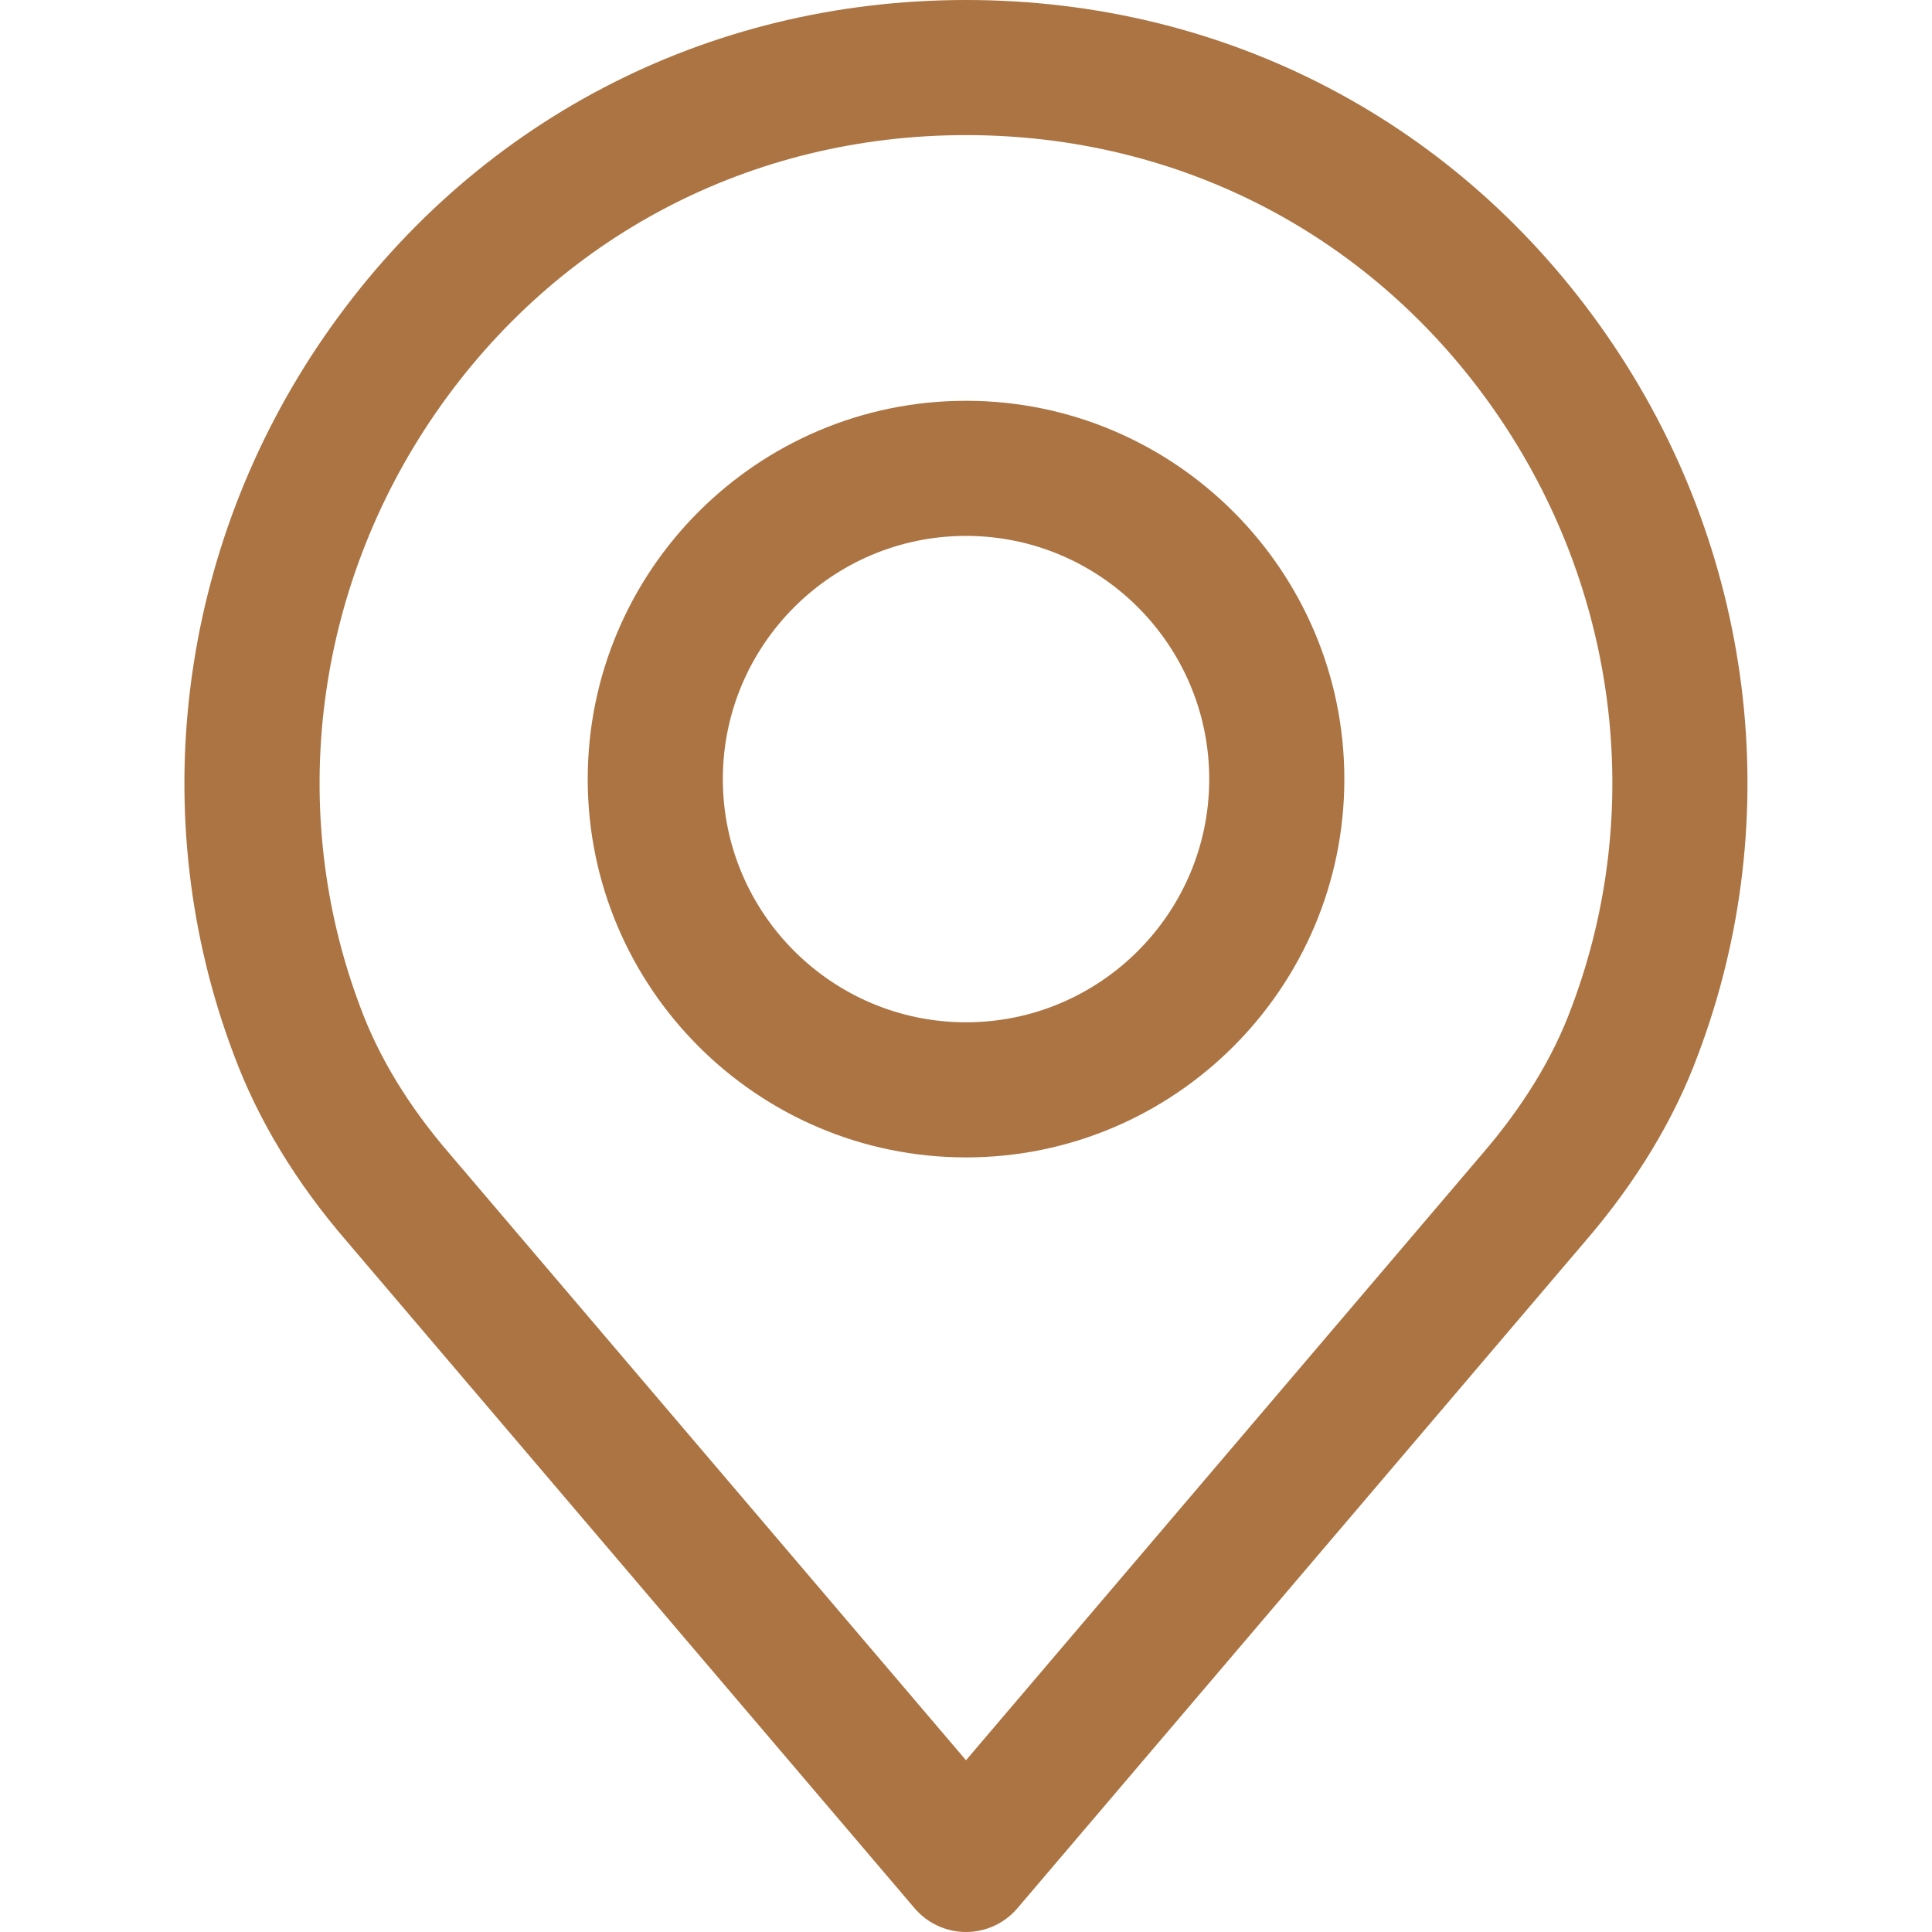 <svg width="29" height="29" viewBox="0 0 29 29" fill="none" xmlns="http://www.w3.org/2000/svg">
<path d="M24.125 5.042C21.912 1.838 18.403 0 14.5 0C10.597 0 7.088 1.838 4.874 5.042C2.671 8.23 2.162 12.266 3.51 15.832C3.871 16.806 4.444 17.752 5.21 18.638L13.728 28.643C13.92 28.869 14.203 29 14.5 29C14.797 29 15.079 28.87 15.272 28.643L23.787 18.641C24.556 17.75 25.129 16.804 25.486 15.838C26.837 12.266 26.329 8.23 24.125 5.042ZM23.587 15.128C23.312 15.874 22.861 16.61 22.25 17.319C22.248 17.321 22.247 17.323 22.245 17.325L14.5 26.422L6.749 17.319C6.138 16.611 5.688 15.874 5.41 15.122C4.295 12.173 4.718 8.836 6.542 6.195C8.372 3.547 11.273 2.028 14.5 2.028C17.727 2.028 20.627 3.547 22.457 6.195C24.282 8.836 24.705 12.173 23.587 15.128Z" fill="#AB7442"/>
<path d="M14.5 6.016C11.369 6.016 8.822 8.563 8.822 11.695C8.822 14.826 11.369 17.373 14.5 17.373C17.631 17.373 20.179 14.826 20.179 11.695C20.179 8.564 17.631 6.016 14.5 6.016ZM14.5 15.345C12.488 15.345 10.85 13.707 10.85 11.695C10.85 9.682 12.488 8.044 14.5 8.044C16.513 8.044 18.151 9.682 18.151 11.695C18.151 13.707 16.513 15.345 14.5 15.345Z" fill="#AB7442"/>
</svg>
